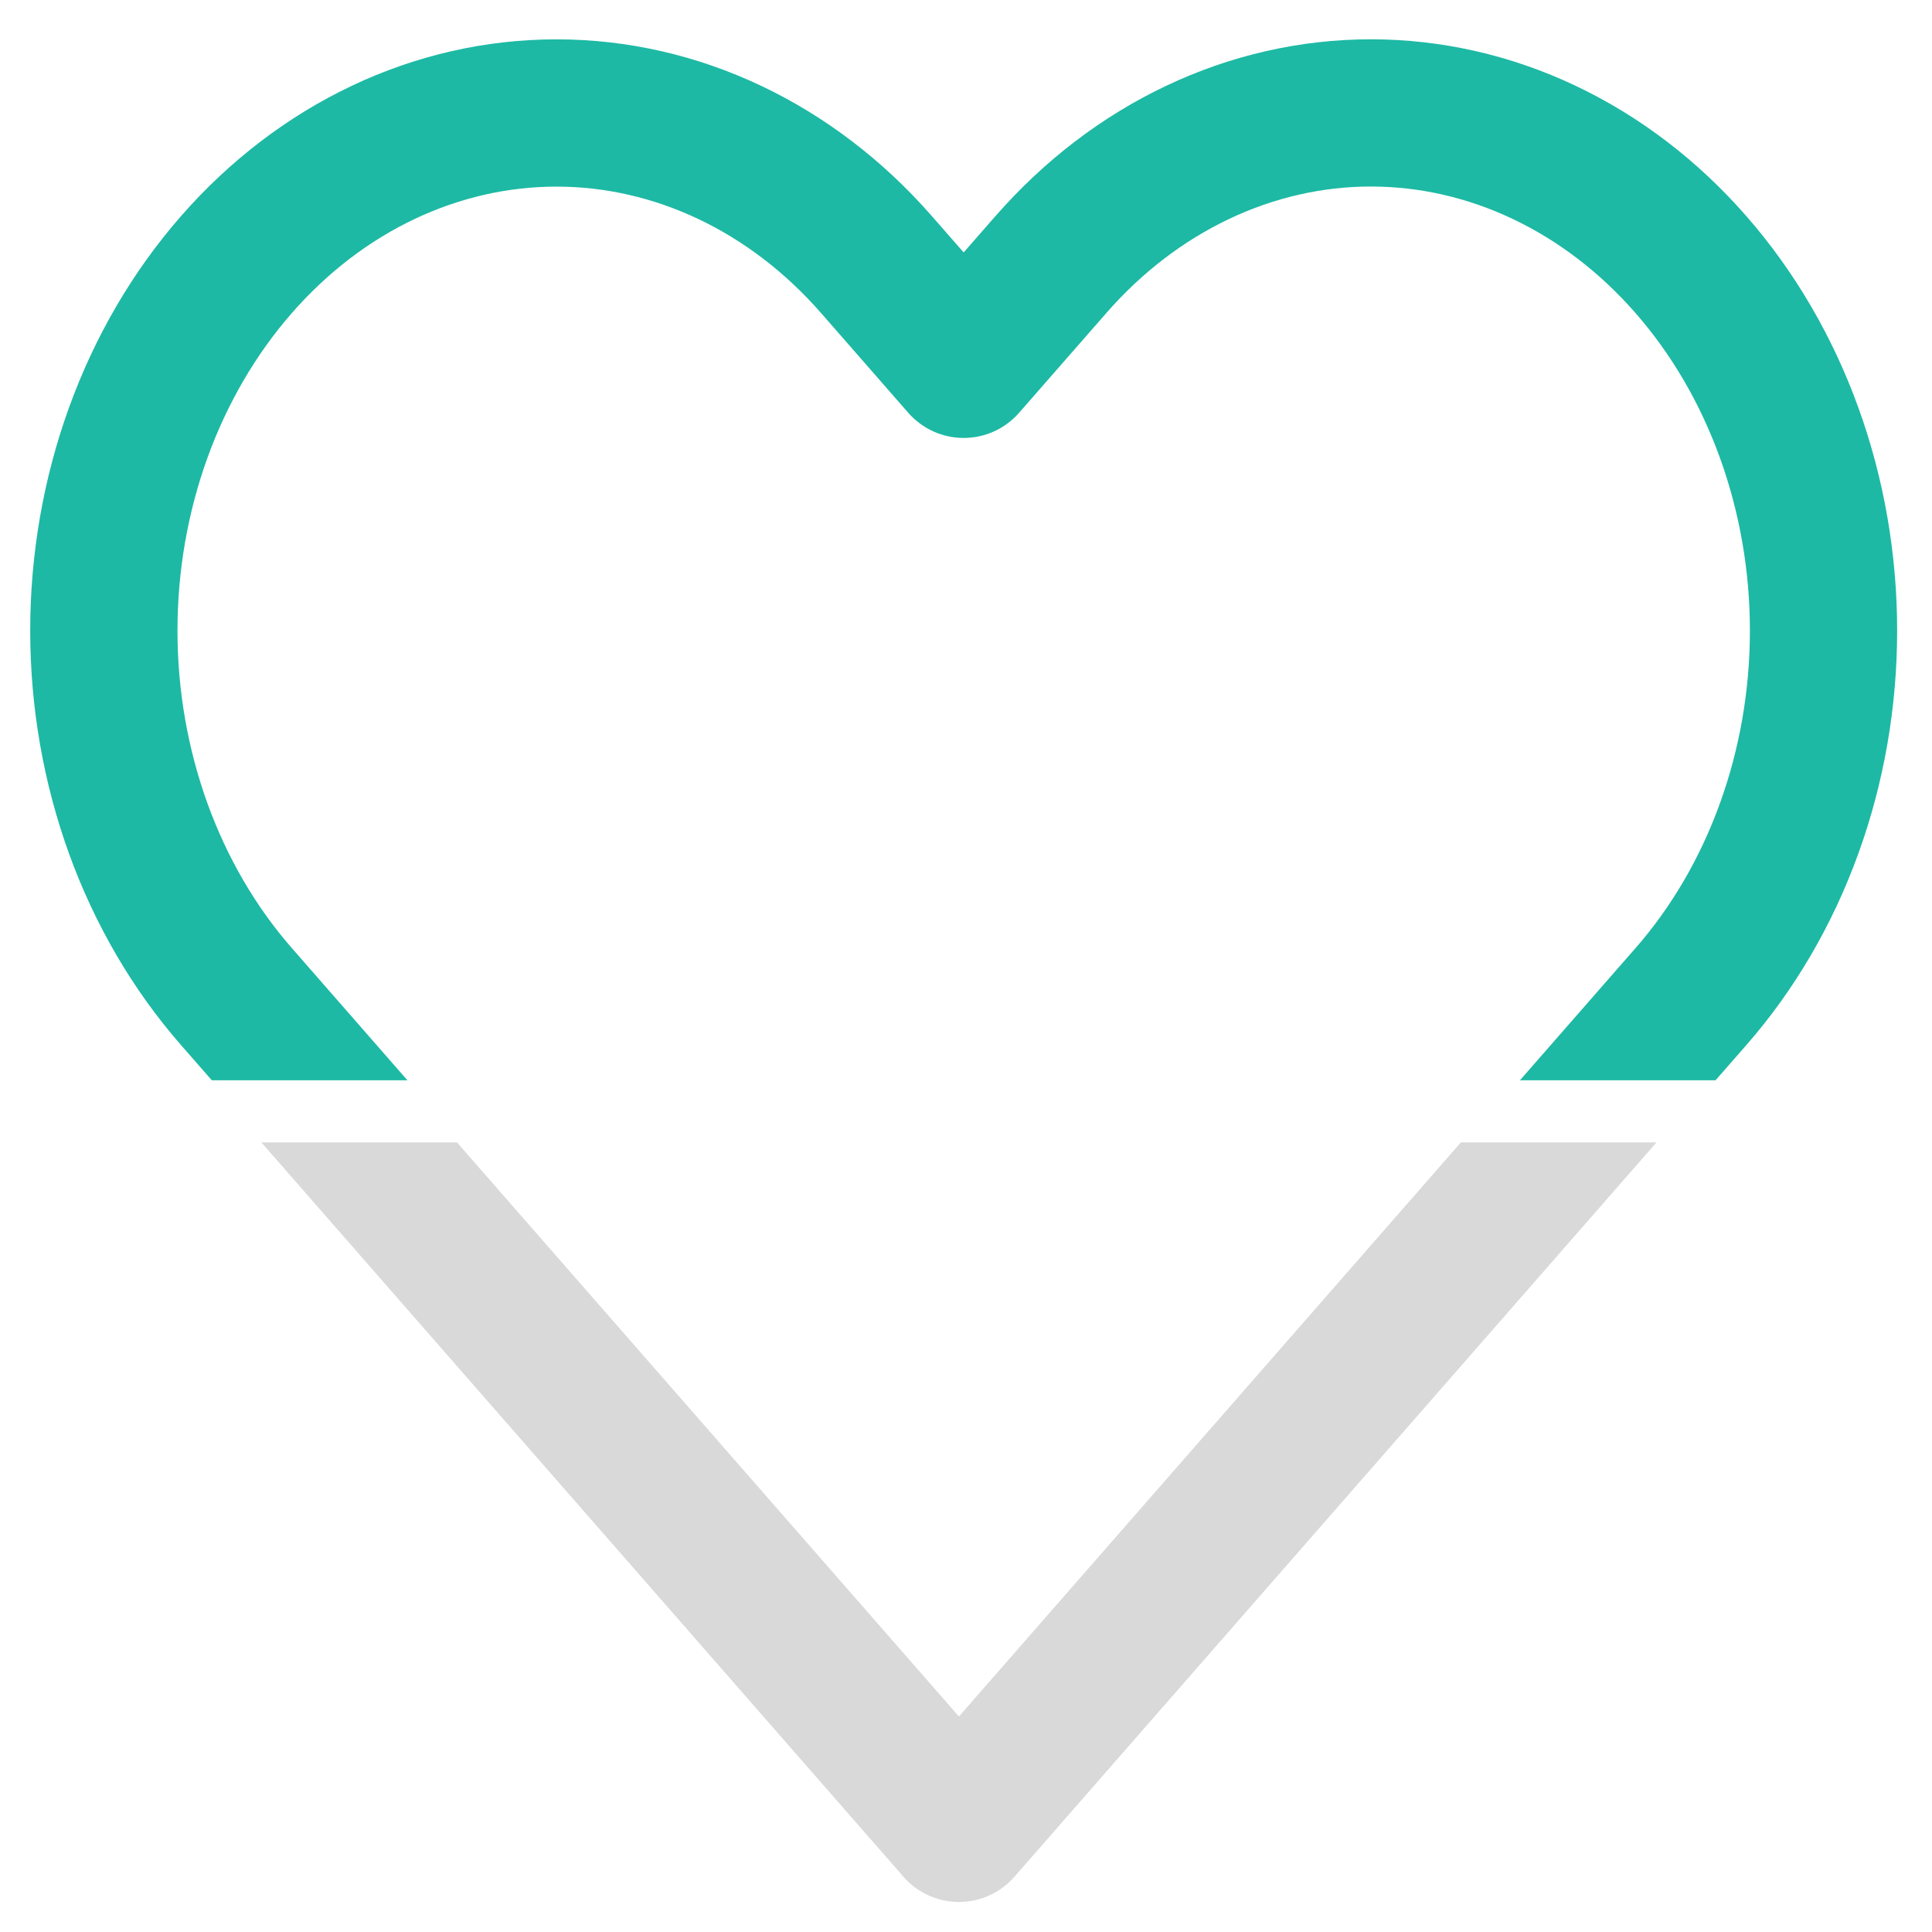 <svg width="44" height="44" viewBox="0 0 44 44" fill="none" xmlns="http://www.w3.org/2000/svg">
<path fill-rule="evenodd" clip-rule="evenodd" d="M39.071 24.602L39.772 23.801C40.873 22.543 41.736 21.06 42.321 19.444C42.907 17.827 43.206 16.101 43.206 14.361C43.206 12.622 42.907 10.895 42.321 9.278C41.736 7.662 40.873 6.18 39.772 4.922C38.672 3.663 37.353 2.65 35.884 1.954C34.414 1.257 32.829 0.895 31.221 0.895C29.614 0.895 28.029 1.257 26.559 1.954C25.09 2.65 23.771 3.663 22.671 4.922L22.67 4.922L21.947 5.749L21.223 4.922C18.999 2.377 15.929 0.896 12.673 0.896C9.416 0.896 6.347 2.377 4.122 4.922C1.903 7.459 0.688 10.857 0.688 14.361C0.688 17.865 1.903 21.263 4.122 23.8L4.823 24.602H9.278L6.647 21.593C4.999 19.709 4.042 17.11 4.042 14.361C4.042 11.612 4.999 9.014 6.647 7.129C8.288 5.252 10.462 4.25 12.673 4.25C14.883 4.25 17.057 5.252 18.699 7.129L20.685 9.401C21.003 9.765 21.463 9.974 21.947 9.974C22.431 9.974 22.891 9.765 23.209 9.401L25.196 7.129C26.009 6.198 26.963 5.474 27.995 4.985C29.026 4.496 30.122 4.248 31.221 4.248C32.321 4.248 33.417 4.496 34.448 4.985C35.48 5.474 36.434 6.198 37.247 7.129L37.248 7.13C38.062 8.06 38.718 9.177 39.168 10.421C39.619 11.665 39.853 13.004 39.853 14.361C39.853 15.718 39.619 17.058 39.168 18.301C38.718 19.545 38.062 20.662 37.248 21.593L37.247 21.593L34.616 24.602H39.071Z" fill="#1DB9A4"/>
<path fill-rule="evenodd" clip-rule="evenodd" d="M37.725 26.018L23.102 42.743C22.783 43.108 22.323 43.316 21.839 43.316C21.356 43.316 20.895 43.108 20.577 42.743L5.953 26.018H10.408L21.839 39.092L33.27 26.018H37.725Z" fill="#D9D9D9"/>
</svg>
